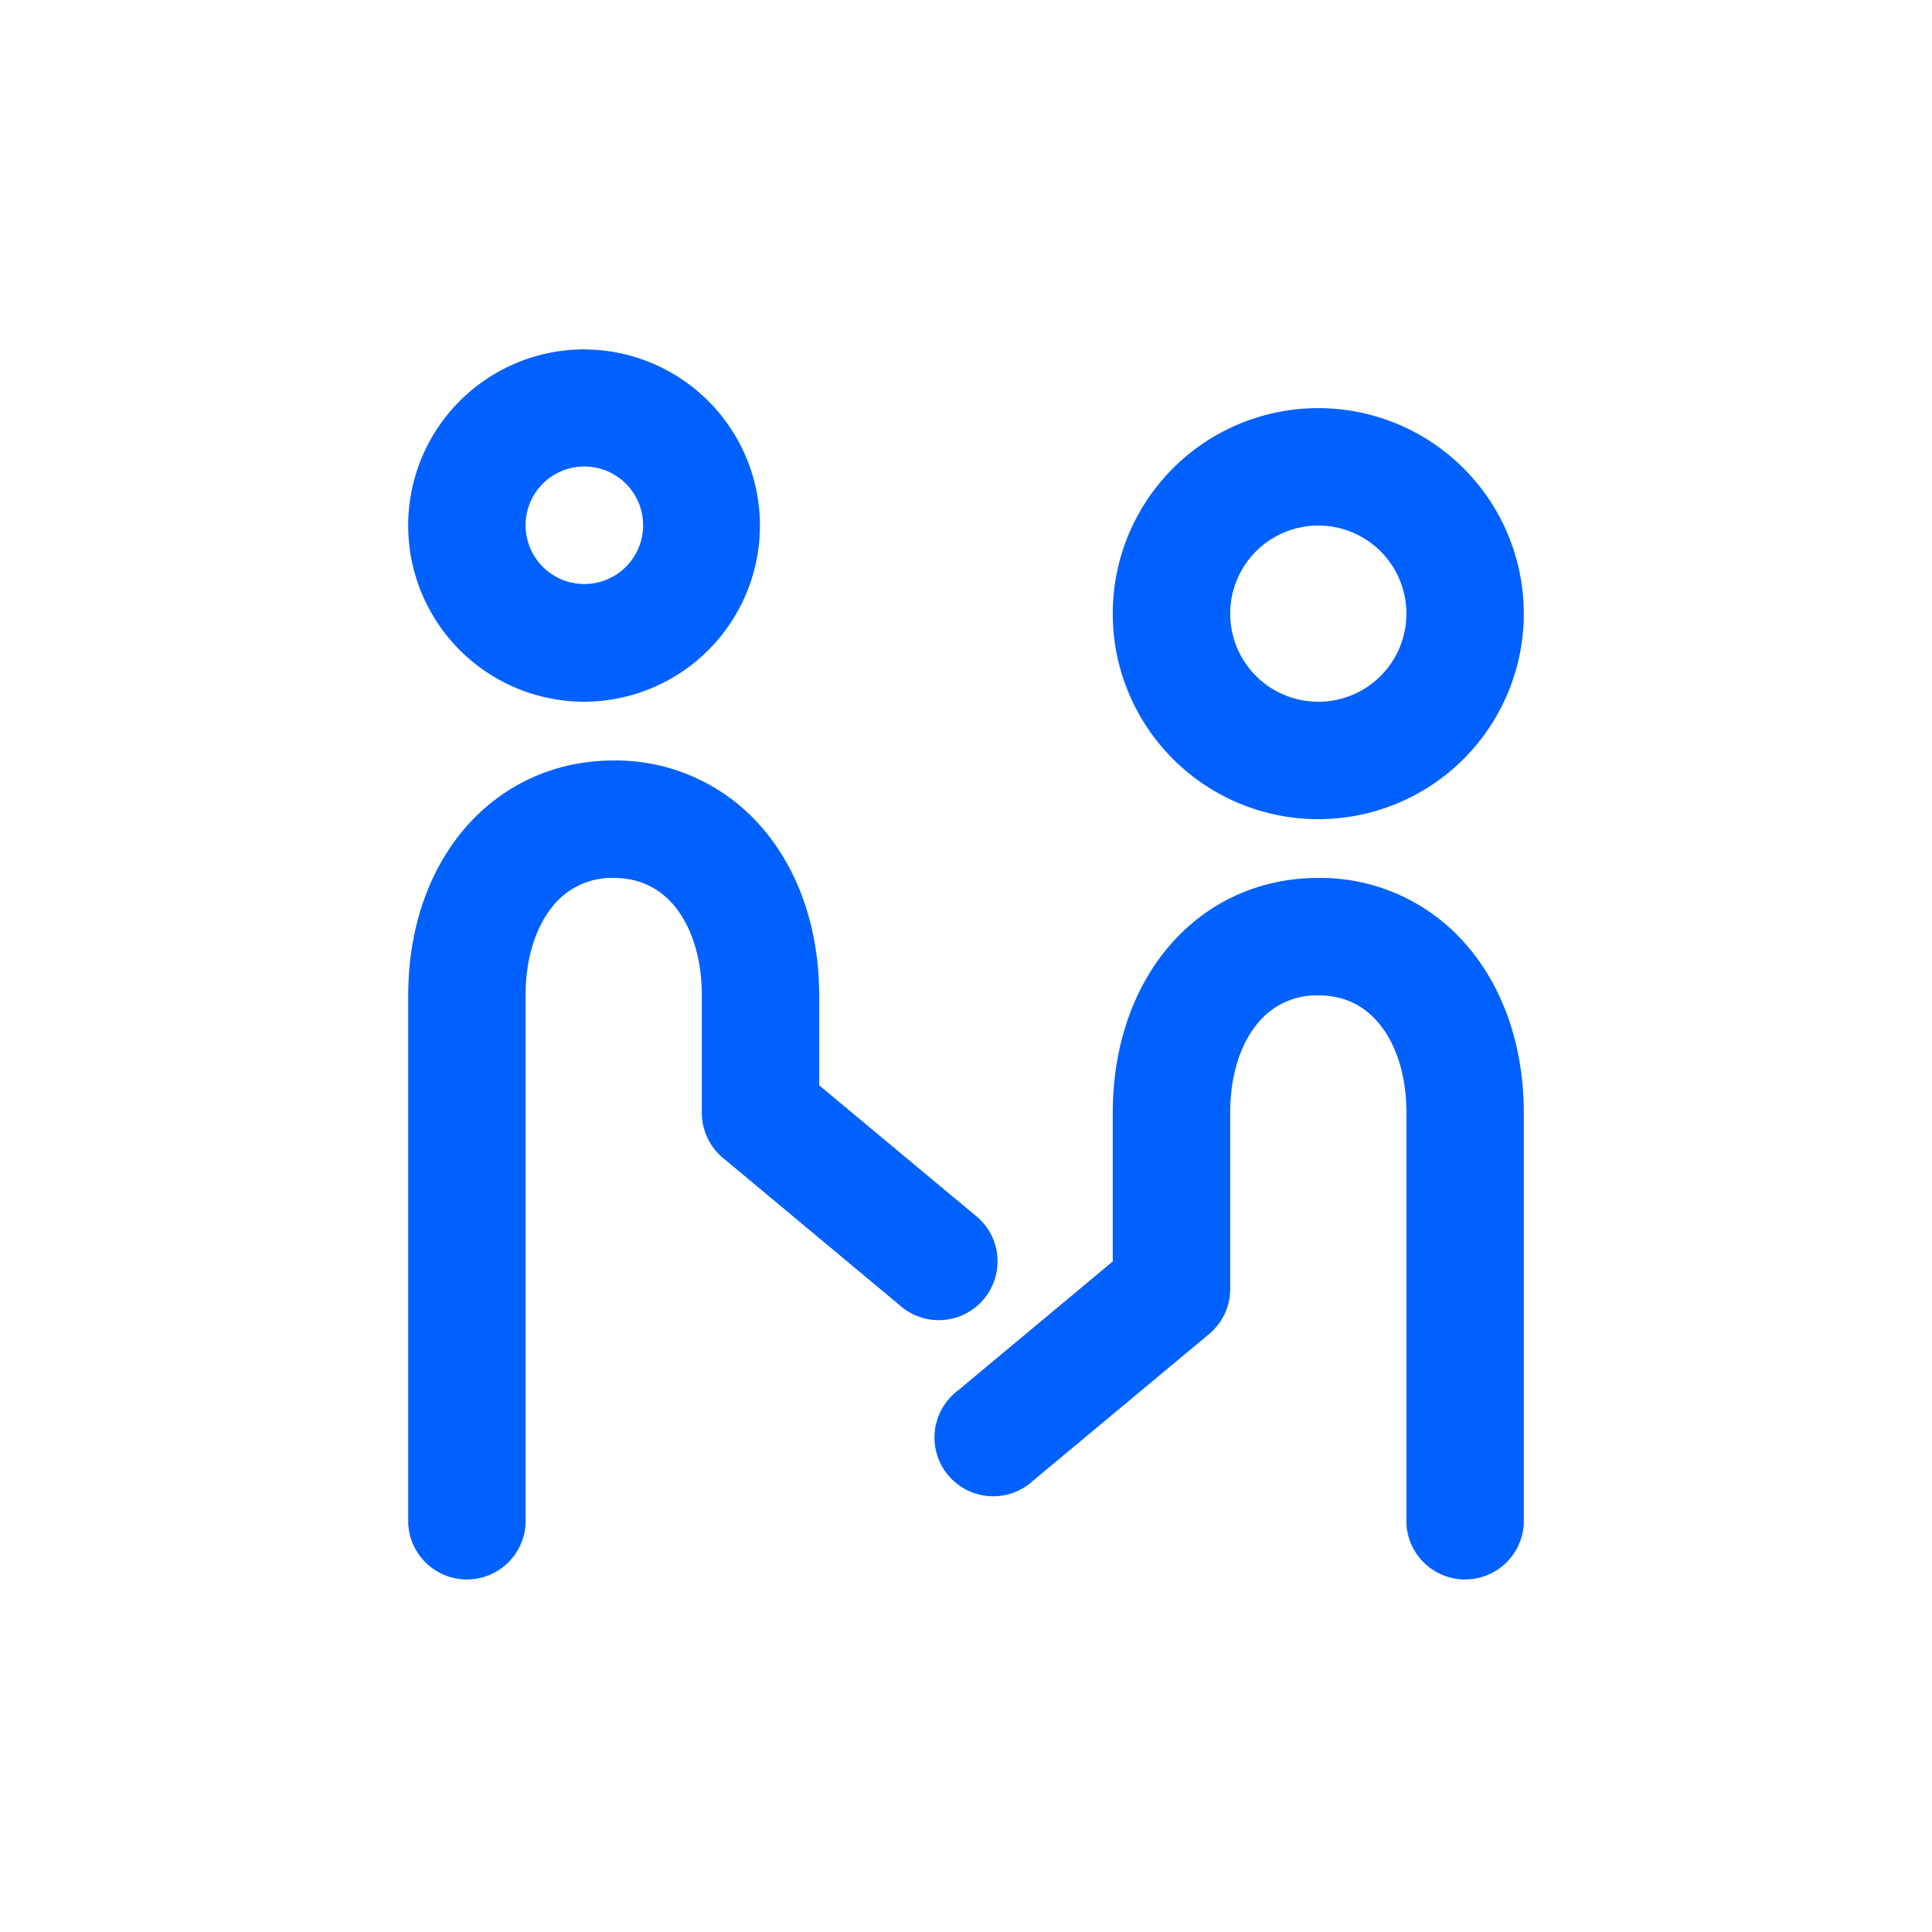 <?xml version="1.0" standalone="no"?><!DOCTYPE svg PUBLIC "-//W3C//DTD SVG 1.1//EN" "http://www.w3.org/Graphics/SVG/1.1/DTD/svg11.dtd"><svg t="1734408742298" class="icon" viewBox="0 0 1024 1024" version="1.1" xmlns="http://www.w3.org/2000/svg" p-id="19584" xmlns:xlink="http://www.w3.org/1999/xlink" width="256" height="256"><path d="M698.709 216.32a108.928 108.928 0 1 0 0 217.856 108.928 108.928 0 0 0 0-217.856z m-46.677 108.928a46.677 46.677 0 1 1 93.397 0 46.677 46.677 0 0 1-93.397 0zM652.032 589.781c0-21.163 6.101-37.12 14.336-47.147a40.021 40.021 0 0 1 32.341-15.061c13.824 0 24.533 5.504 32.341 15.061 8.235 10.027 14.379 25.984 14.379 47.147v217.856a31.147 31.147 0 0 0 62.208 0v-217.856c0-32.725-9.429-63.445-28.459-86.613a102.187 102.187 0 0 0-80.469-37.845c-32.853 0-61.056 14.165-80.469 37.845-18.987 23.168-28.459 53.888-28.459 86.613v78.805l-82.133 68.48a31.147 31.147 0 1 0 39.851 47.787l93.355-77.781a31.147 31.147 0 0 0 11.179-23.893v-93.397z" fill="#0061ff" p-id="19585"></path><path d="M309.717 185.173a93.355 93.355 0 1 0 0 186.752 93.355 93.355 0 0 0 0-186.709z m-31.147 93.397a31.147 31.147 0 1 1 62.293 0 31.147 31.147 0 0 1-62.293 0zM325.248 403.072c-32.853 0-61.056 14.208-80.469 37.845-18.987 23.168-28.416 53.888-28.416 86.613v280.107a31.147 31.147 0 0 0 62.208 0v-280.064c0-21.205 6.144-37.12 14.336-47.189a40.021 40.021 0 0 1 32.341-15.061c13.824 0 24.533 5.547 32.384 15.061 8.192 10.027 14.336 26.027 14.336 47.189v62.208a31.147 31.147 0 0 0 11.179 23.893l93.355 77.824a31.147 31.147 0 1 0 39.851-47.787l-82.176-68.48v-47.659c0-32.768-9.429-63.488-28.416-86.656a102.229 102.229 0 0 0-80.469-37.845z" fill="#0061ff" p-id="19586"></path></svg>